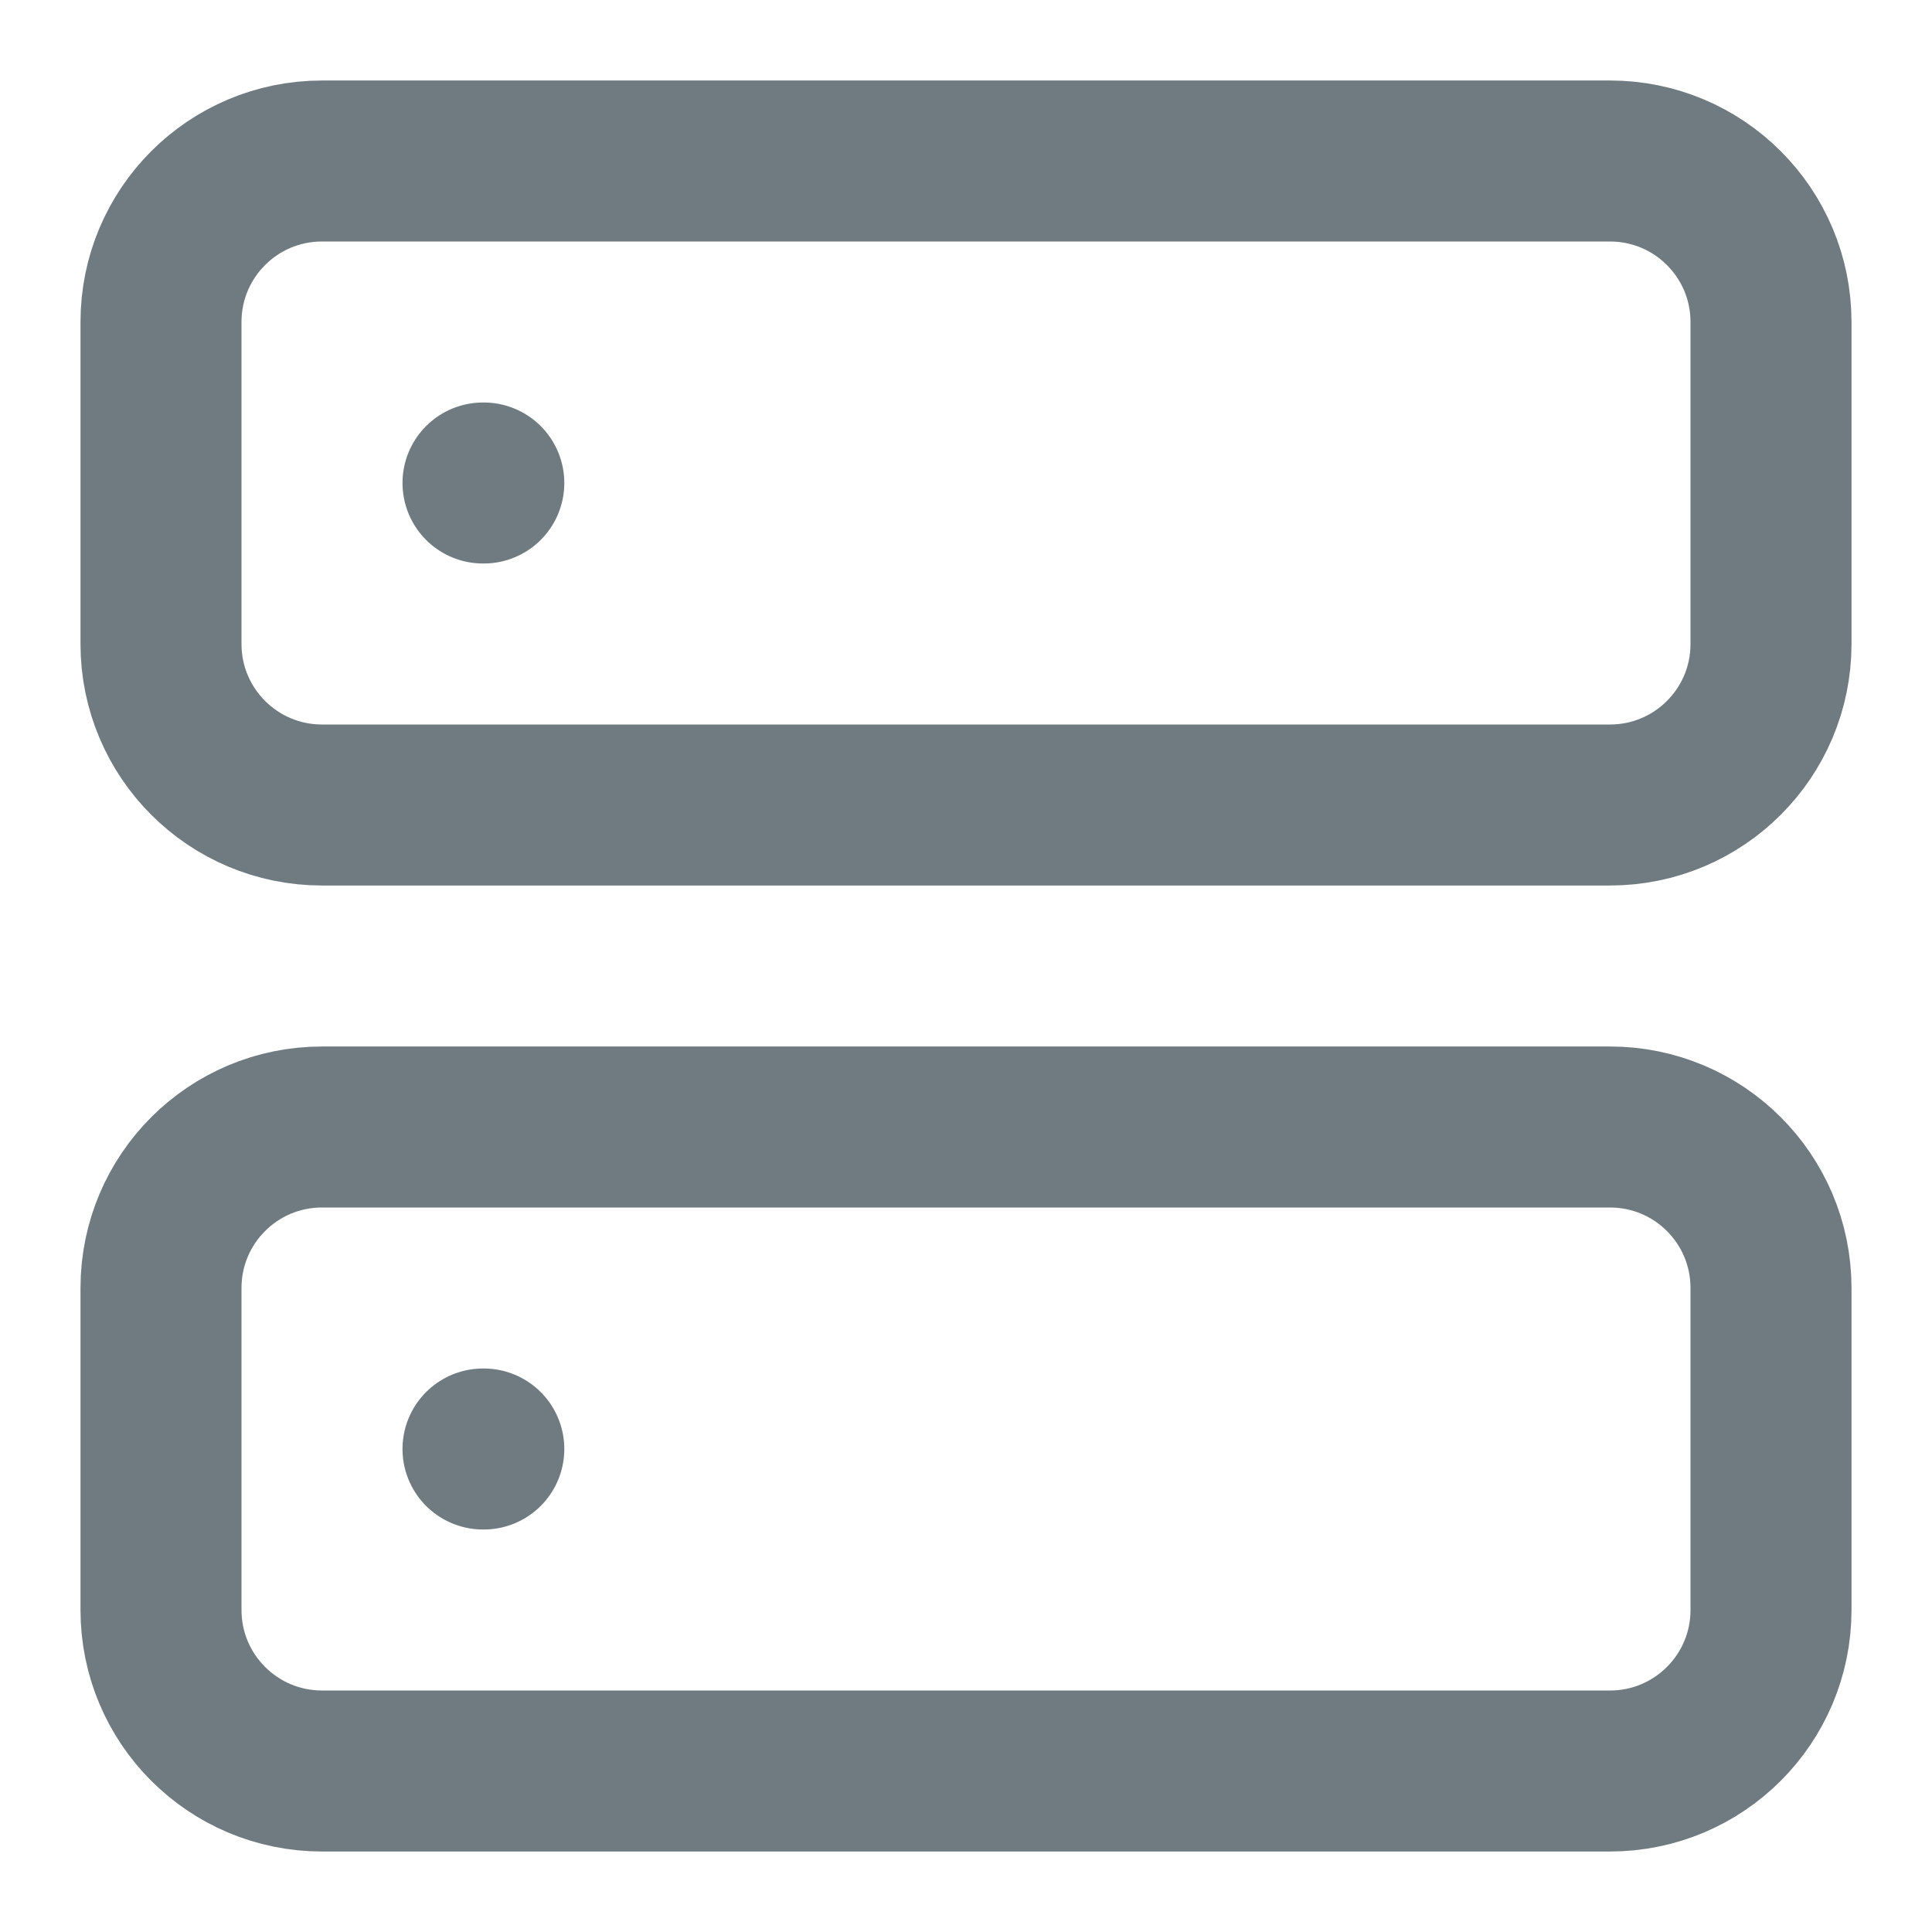 <svg width="24" height="24" viewBox="0 0 24 24" fill="none" xmlns="http://www.w3.org/2000/svg">
<path d="M20 2H4C2.895 2 2 2.895 2 4V8C2 9.105 2.895 10 4 10H20C21.105 10 22 9.105 22 8V4C22 2.895 21.105 2 20 2Z" stroke="#6F7B80" stroke-width="2" stroke-linecap="round" stroke-linejoin="round"/>
<path d="M20 14H4C2.895 14 2 14.895 2 16V20C2 21.105 2.895 22 4 22H20C21.105 22 22 21.105 22 20V16C22 14.895 21.105 14 20 14Z" stroke="#6F7B80" stroke-width="2" stroke-linecap="round" stroke-linejoin="round"/>
<path d="M6 6H6.01" stroke="#6F7B80" stroke-width="2" stroke-linecap="round" stroke-linejoin="round"/>
<path d="M6 18H6.01" stroke="#6F7B80" stroke-width="2" stroke-linecap="round" stroke-linejoin="round"/>
</svg>
